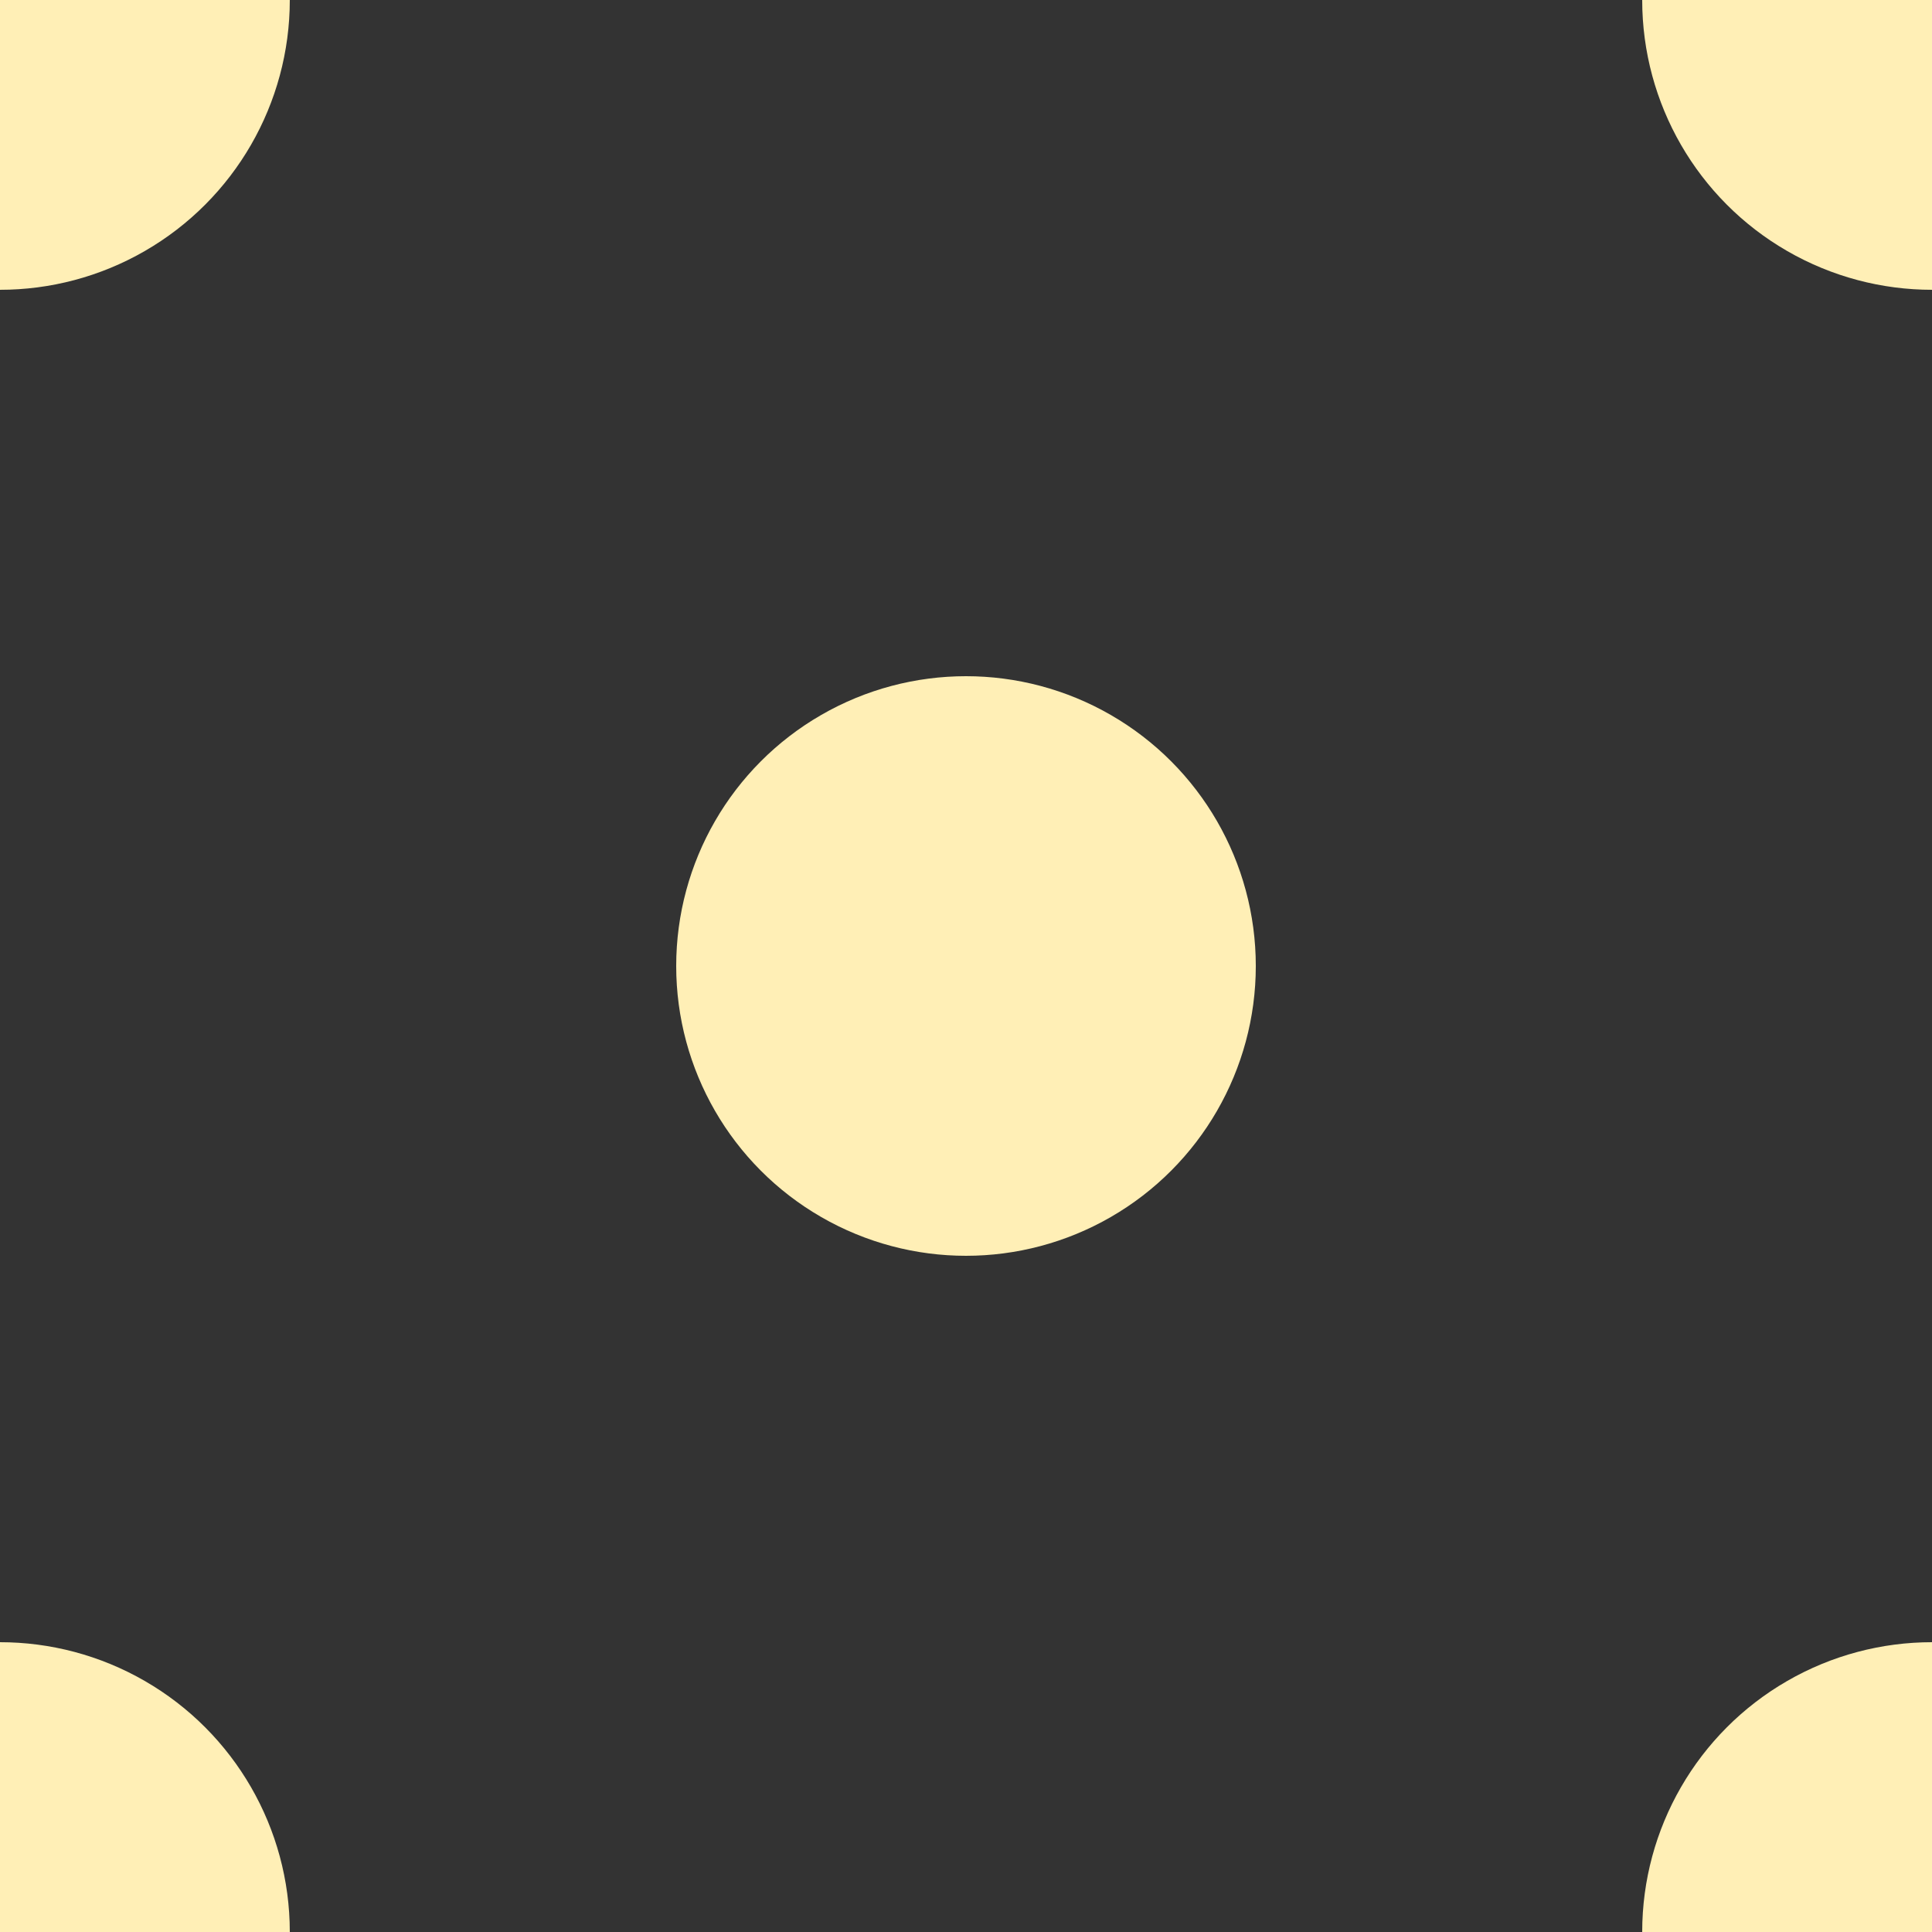 <svg xmlns="http://www.w3.org/2000/svg" viewBox="0 0 20 20"><rect x="0" y="0" width="20" height="20" fill="#333333" stroke="none"/><g fill="#FFEFB6" fill-rule="evenodd"><circle r="3"/><circle cx="20" r="3"/><circle cx="10" cy="10" r="3"/><circle cy="20" r="3"/><circle cx="20" cy="20" r="3"/></g></svg>